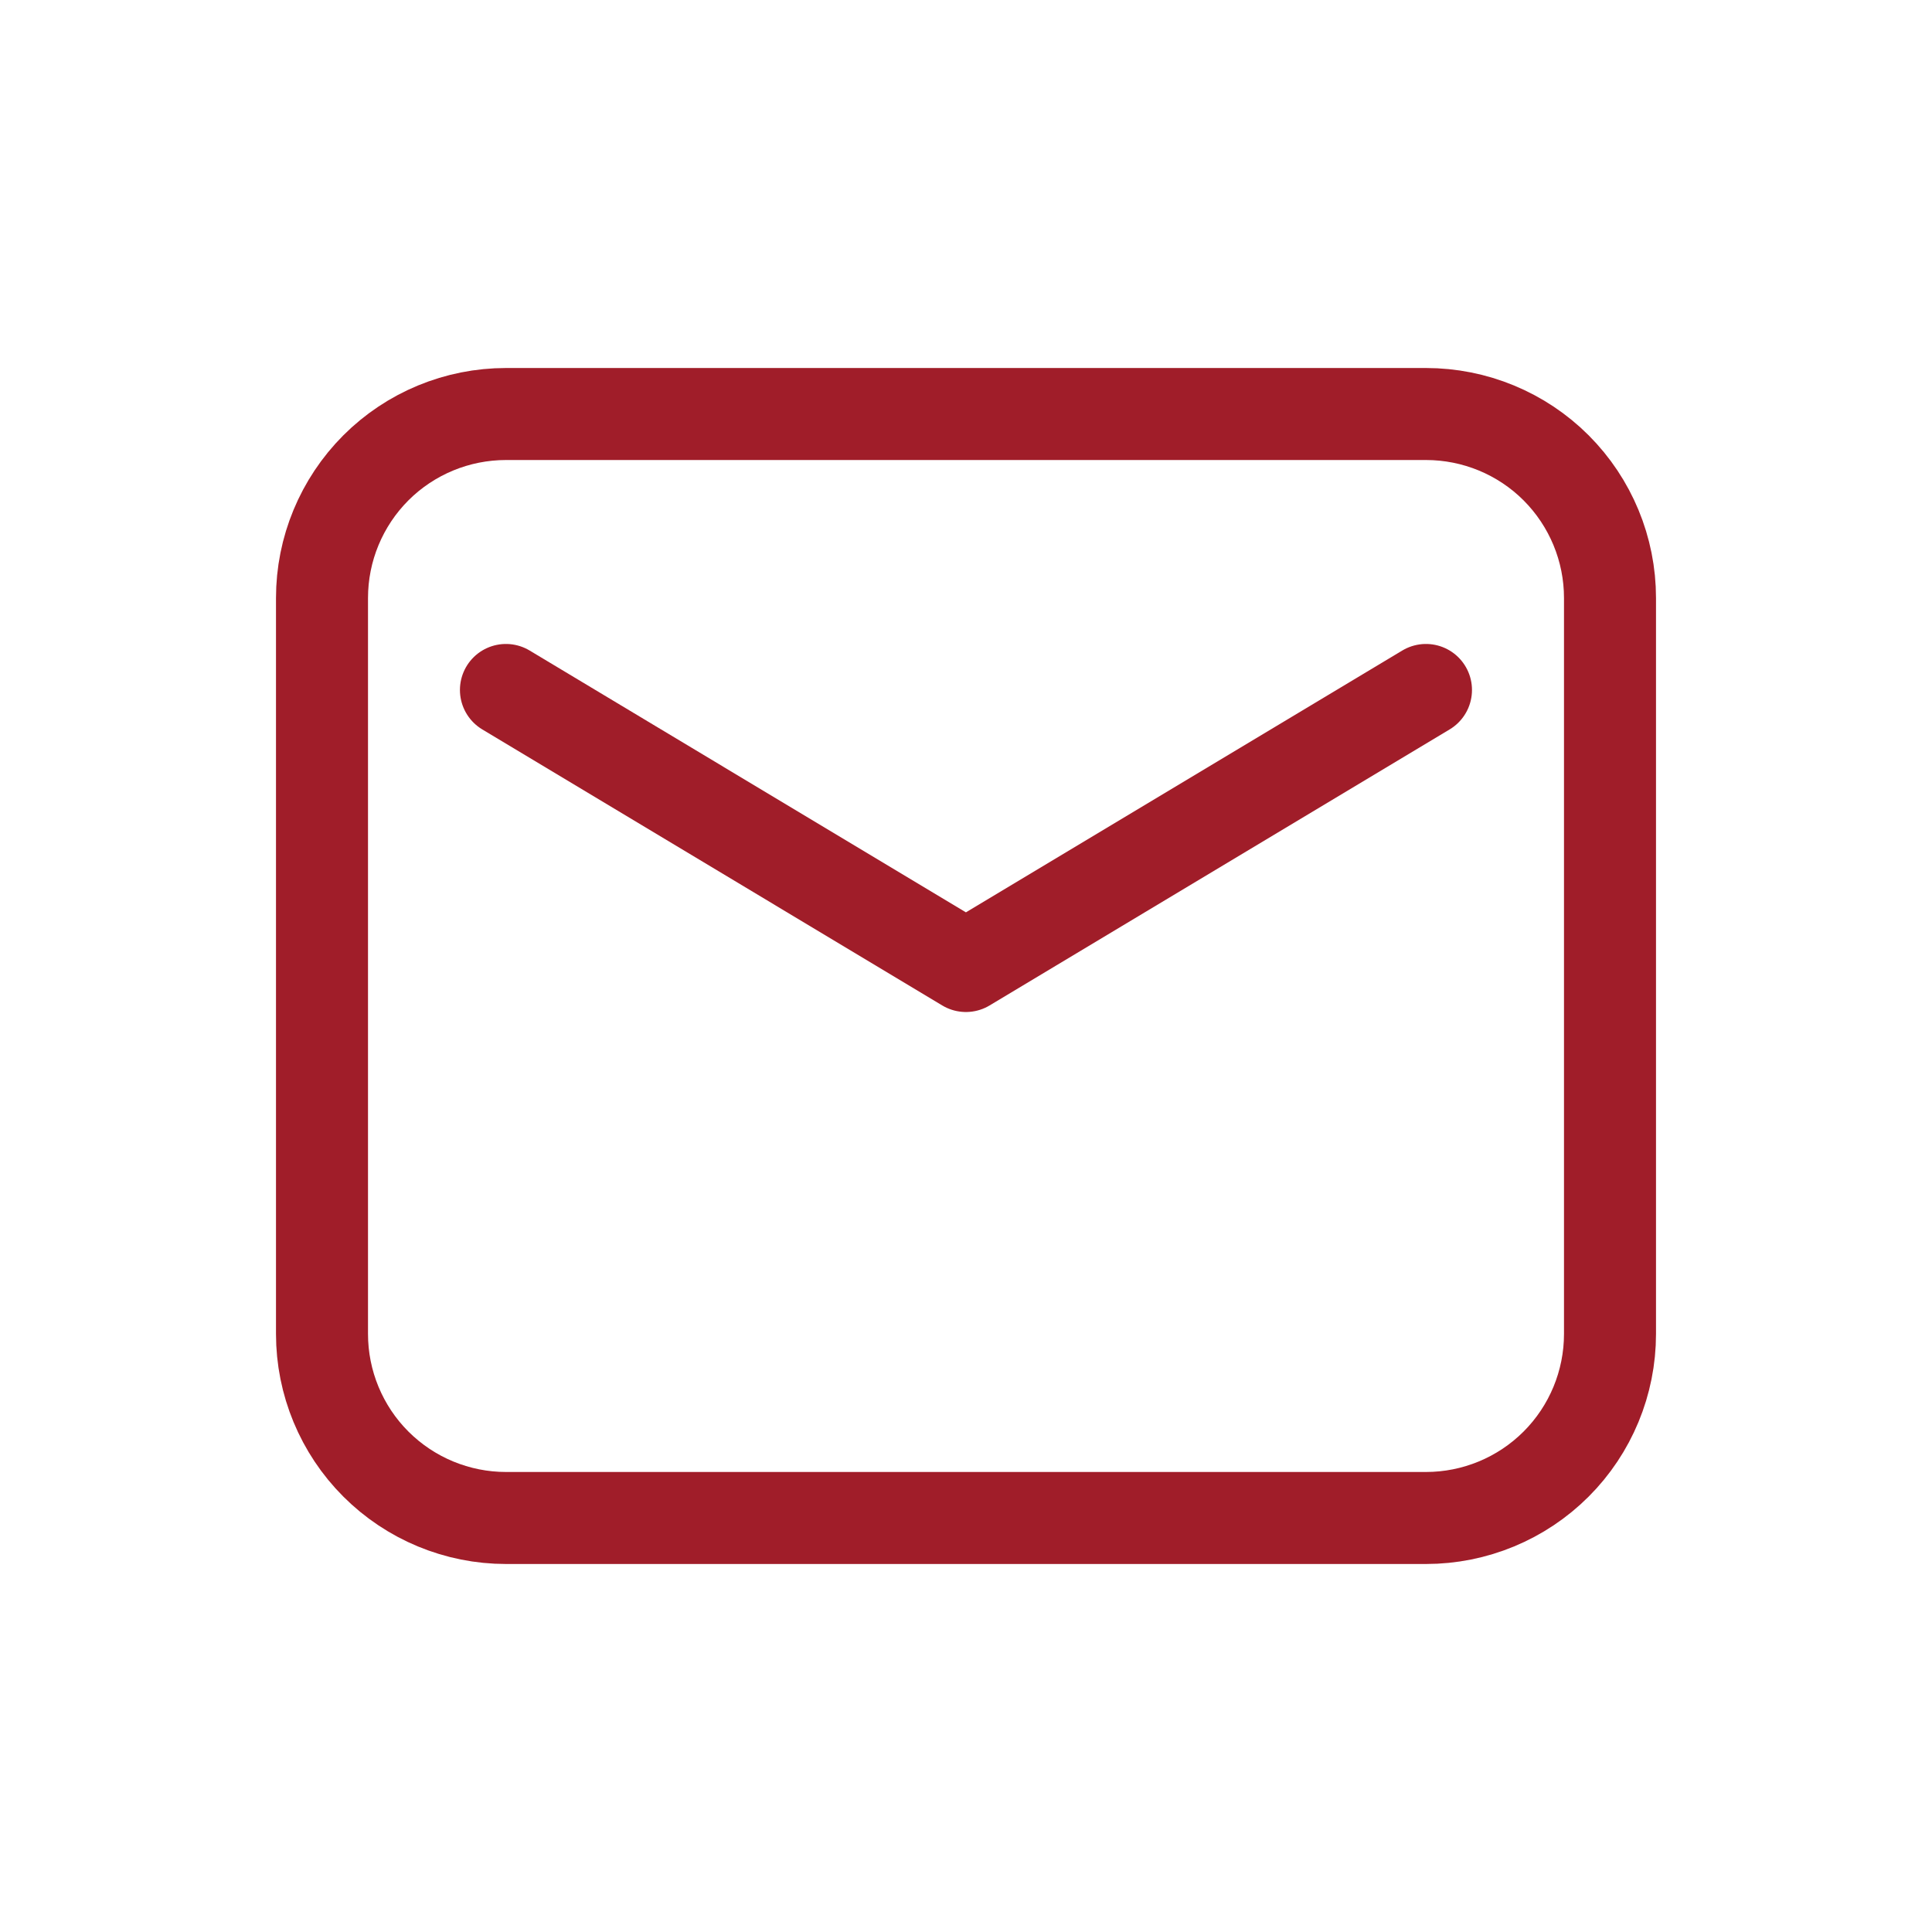 <svg width="24" height="24" viewBox="0 0 24 24" fill="none" xmlns="http://www.w3.org/2000/svg">
<path fill-rule="evenodd" clip-rule="evenodd" d="M4 7.428V16.571C4 17.177 4.241 17.759 4.669 18.187C5.098 18.616 5.68 18.857 6.286 18.857H17.714C18.32 18.857 18.902 18.616 19.331 18.187C19.759 17.759 20 17.177 20 16.571V7.428C20 6.822 19.759 6.241 19.331 5.812C18.902 5.383 18.32 5.143 17.714 5.143H6.286C5.68 5.143 5.098 5.383 4.669 5.812C4.241 6.241 4 6.822 4 7.428Z" stroke="#A01D29" stroke-width="1.143" stroke-linecap="round" stroke-linejoin="round"/>
<path d="M6.285 8.571L11.999 12L17.714 8.571" stroke="#A01D29" stroke-width="1.143" stroke-linecap="round" stroke-linejoin="round"/>
</svg>
